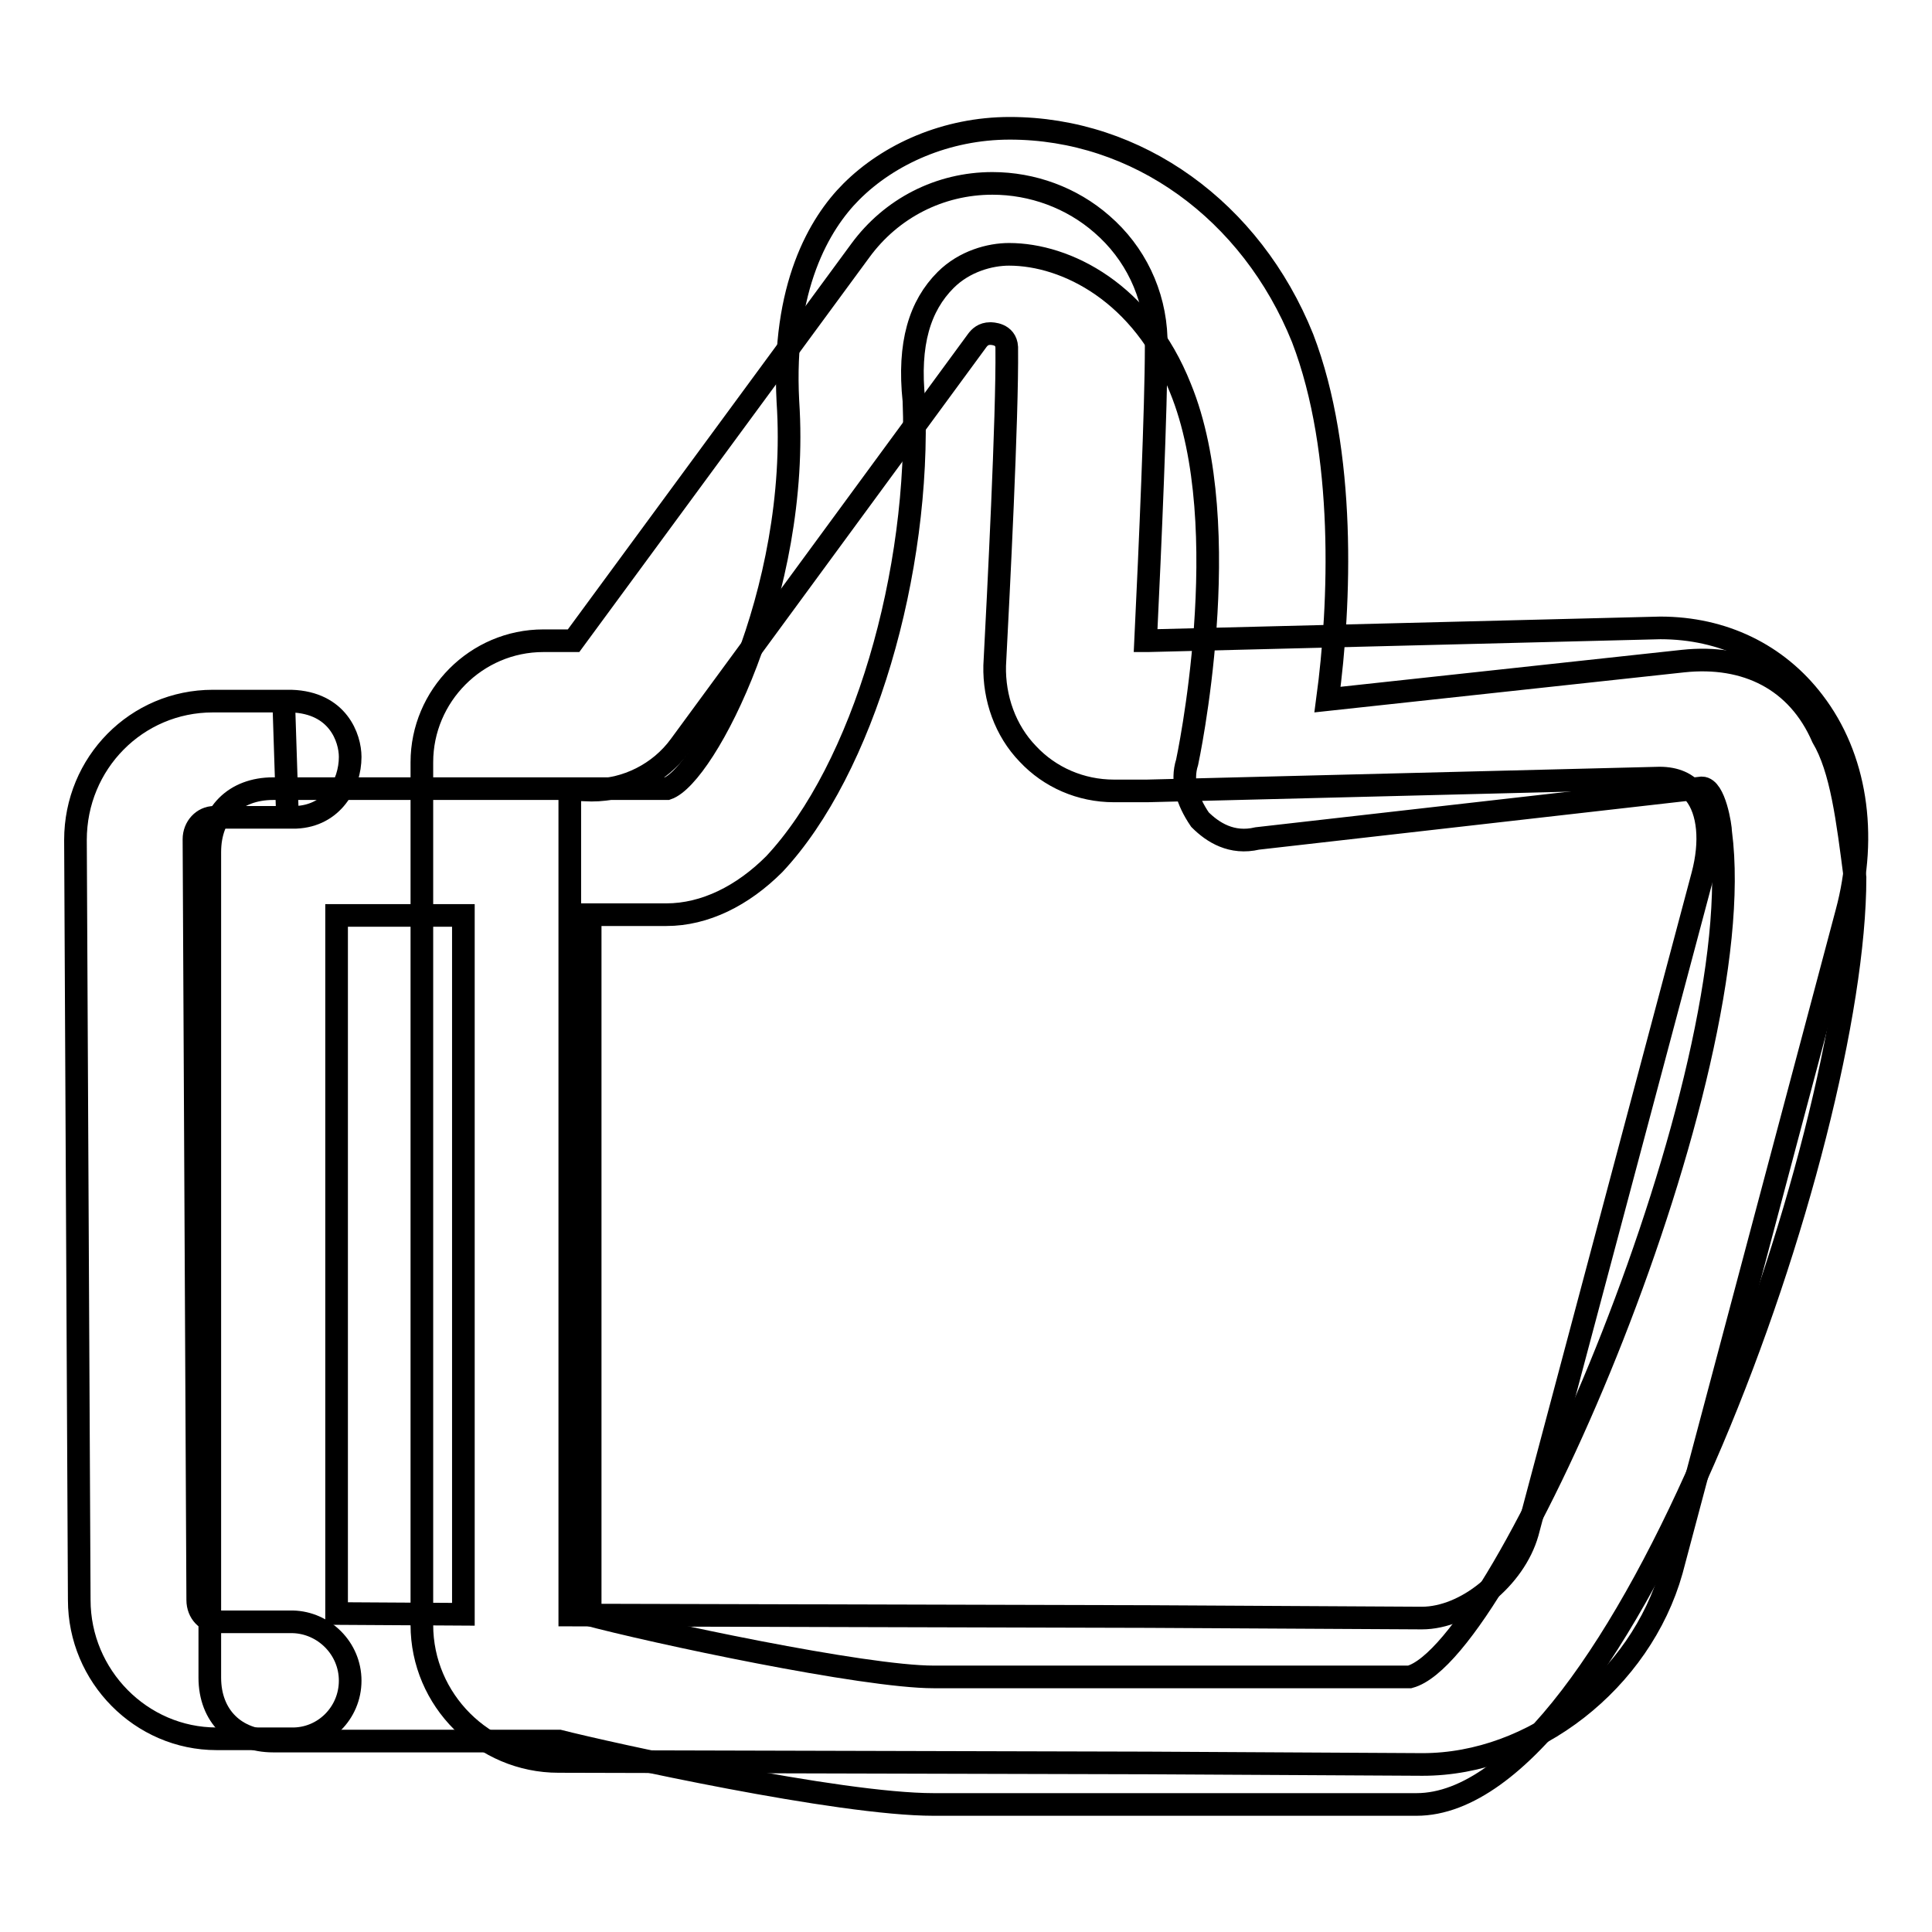 <?xml version="1.0" encoding="utf-8"?>
<!-- Svg Vector Icons : http://www.onlinewebfonts.com/icon -->
<!DOCTYPE svg PUBLIC "-//W3C//DTD SVG 1.1//EN" "http://www.w3.org/Graphics/SVG/1.1/DTD/svg11.dtd">
<svg version="1.1" xmlns="http://www.w3.org/2000/svg" xmlns:xlink="http://www.w3.org/1999/xlink" x="0px" y="0px" viewBox="0 0 256 256" enable-background="new 0 0 256 256" xml:space="preserve">
<g><g><path stroke-width="3" fill-opacity="0" stroke="#000000"  d="M241.5,97.7c-3.3-7.6-10.1-11-18.5-10.1l-47.1,5.1c1.7-12.6,2.5-32.8-3.3-47.9C165.8,27.9,150.7,17,133.8,17c-8.4,0-16,3.4-21,8.4c-4.2,4.2-9.2,12.6-8.4,27.8c1.7,25.3-11,49.6-16,51.3H36.2c-5.1,0-8.4,3.3-8.4,8.4v109.4c0,5.1,3.4,8.4,8.4,8.4h37.9c6.7,1.7,37,8.4,49.6,8.4h64c26.9,0,58.1-87.5,58.1-122.8C244.8,108.6,244,101.9,241.5,97.7z M44.6,213.8v-92.5h16.8v92.6L44.6,213.8L44.6,213.8z M186.8,222.2h-63.1c-9.2,0-37-5.9-46.3-8.4c-0.8,0-1.7,0-1.7,0h2.5v-92.6h10.1c5.1,0,10.1-2.5,14.3-6.7c11.8-12.6,19.4-38.7,18.5-61.4c-0.8-7.6,0.8-12.6,4.2-16c2.5-2.5,5.9-3.4,8.4-3.4c7.6,0,17.7,5.1,22.7,17.7c7.6,18.5,0.9,49.6,0.9,49.6c-0.8,2.5,0,5.1,1.7,7.6c1.7,1.7,4.2,3.3,7.6,2.5l58.9-6.7c1.7,0,2.5,5.1,2.5,5.9C232.2,142.3,199.4,218.8,186.8,222.2z"/><path stroke-width="3" fill-opacity="0" stroke="#000000"  d="M188.5,233.8L188.5,233.8l-36.4-0.2l-78.1-0.2c-9.9,0-18.1-8.1-18.1-18.1V101c0-8.8,7.2-16.1,16.1-16.1H76l38-51.7c4.1-5.6,10.5-8.9,17.5-8.9c5.3,0,10.5,1.9,14.5,5.4c4.4,3.8,7,9.2,7.2,15.1c0,0.4,0,0.7,0,1.1c0,8.1-0.8,26.5-1.4,39h0.3l67.9-1.7c8.3,0,15.5,3.5,20.3,9.8c5.6,7.3,7.2,17.5,4.4,27.9l-23.2,87.2C217.4,222.7,203.2,233.8,188.5,233.8z M75.5,104.6V214l76.6,0.2l36.3,0.2c5.8,0,12.3-5.3,14-11.3l23.2-87.1c1.2-4.5,0.8-8.5-1-10.8c-1-1.4-2.6-2.1-4.7-2.1l-67.9,1.7h-4.4c-4.4,0-8.5-1.8-11.4-4.9c-3-3.1-4.5-7.4-4.4-11.7c0.5-9.6,1.7-33,1.6-42c0-0.1,0-0.2,0-0.2c-0.1-1.8-2-1.8-2.2-1.8c-0.9,0-1.4,0.5-1.7,0.9L90.1,98.8c-2.7,3.7-7.1,5.9-11.7,5.9L75.5,104.6L75.5,104.6z"/><path stroke-width="3" fill-opacity="0" stroke="#000000"  d="M46.4,222.7c0,4.3-3.5,7.8-7.8,7.7l-9.9,0c-10,0-18.2-8.3-18.2-18.4L10,111.3c0-10.2,8.1-18.4,18.2-18.4c0,0,1.1,0,4.3,0c1.6,0,3.3,0,4.5,0c0.6,0,1.2,0,1.6,0c6.2,0.2,7.8,4.9,7.8,7.4c0,3.6-2.3,7.8-7.2,8c-0.2,0-0.6,0-1,0l0,0c-1.2,0-4.8,0-9.8,0c-1.5,0-2.7,1.3-2.7,2.9l0.5,100.8c0,1.7,1.2,2.9,2.7,2.9l9.9,0C42.9,215,46.4,218.4,46.4,222.7L46.4,222.7z M38.1,108.5l-0.5-15.4"/></g></g>
</svg>